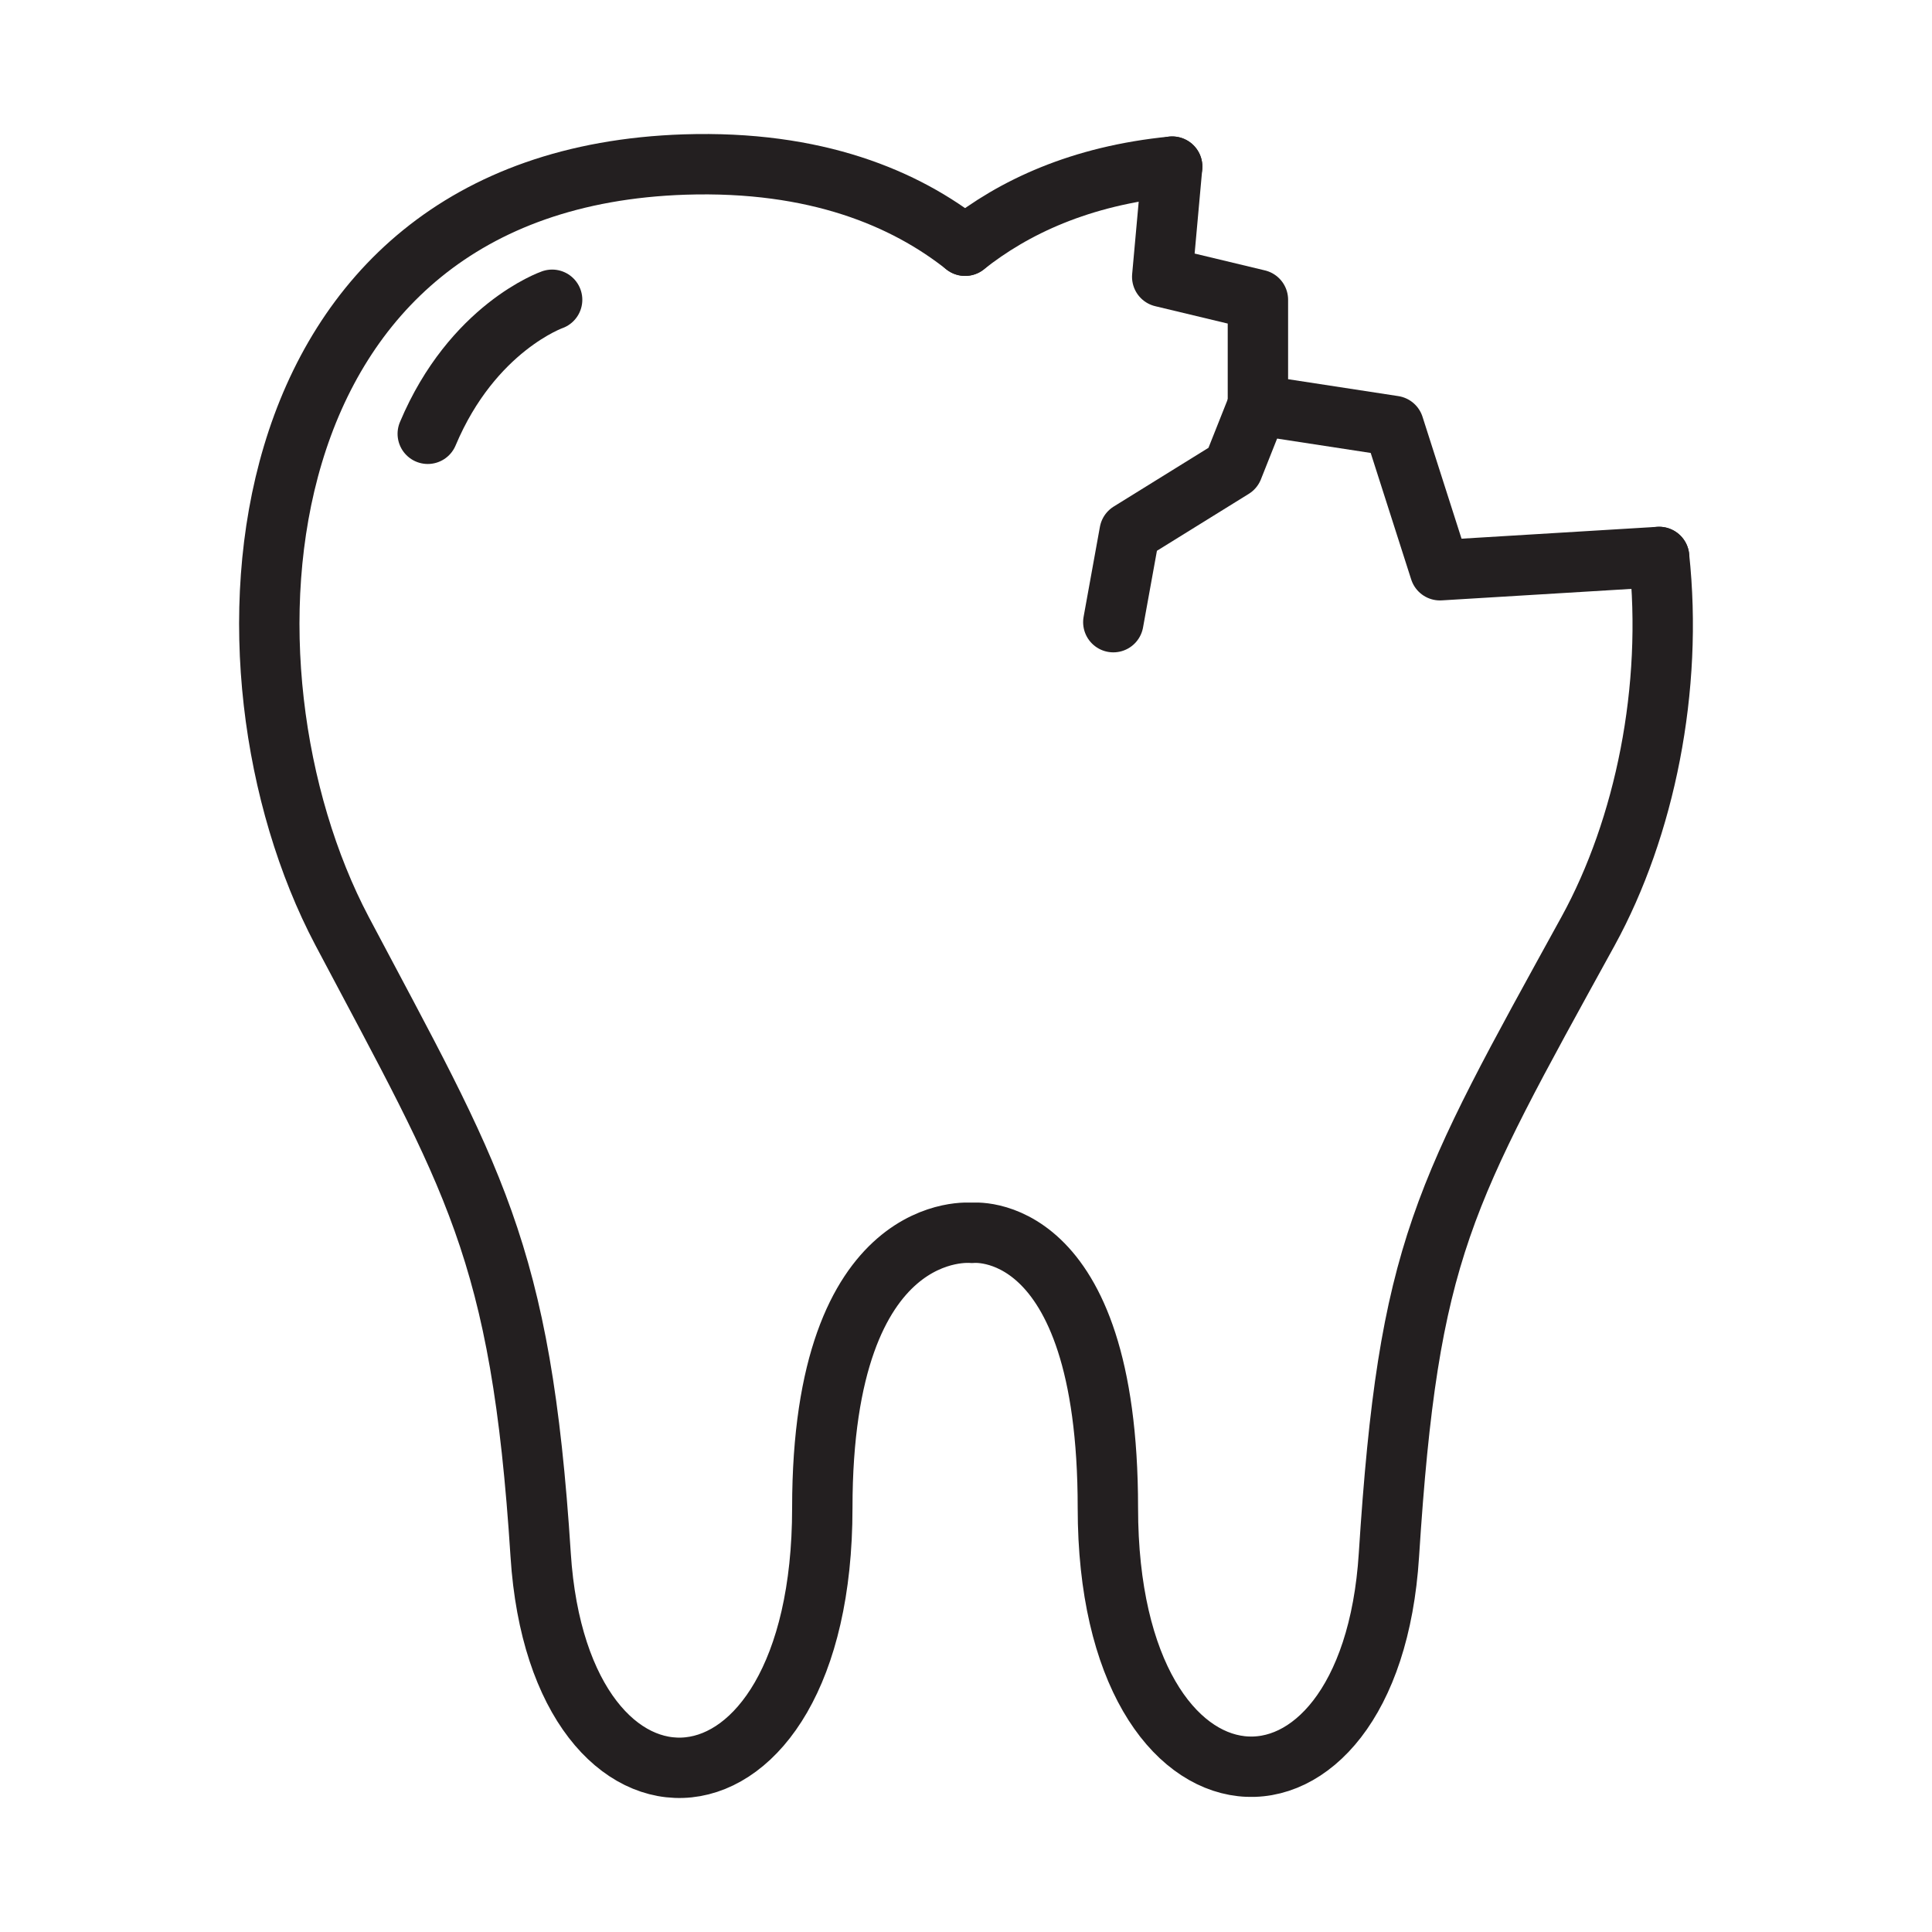<?xml version="1.0" encoding="utf-8"?>
<!-- Generator: Adobe Illustrator 25.4.1, SVG Export Plug-In . SVG Version: 6.00 Build 0)  -->
<svg version="1.1" id="Layer_1" xmlns="http://www.w3.org/2000/svg" xmlns:xlink="http://www.w3.org/1999/xlink" x="0px" y="0px"
	 viewBox="0 0 64 64" style="enable-background:new 0 0 64 64;" xml:space="preserve">
<style type="text/css">
	.st0{fill:none;stroke:#231F20;stroke-width:2;stroke-linecap:round;stroke-linejoin:round;stroke-miterlimit:10;}
</style>
<g>
	<g>
		<path class="st0" d="M54.96,18.45c0.47,4.35-0.47,8.96-2.35,12.39c-4.82,8.77-5.95,10.52-6.6,20.67
			c-0.62,9.81-9.31,9.37-9.31-1.56c0-9.64-4.51-9.11-4.51-9.11s-4.95-0.53-4.95,9.11c0,11.03-8.7,11.37-9.33,1.56
			c-0.65-10.15-2.24-12.46-6.58-20.67C6.72,22.1,7.82,5.94,22.68,5.45c4.35-0.14,7.31,1.12,9.29,2.69"/>
		<path class="st0" d="M38.83,5.52c-3.05,0.3-5.26,1.35-6.86,2.62"/>
		<path class="st0" d="M18.29,9.93c0,0-2.64,0.92-4.12,4.44"/>
		<polyline class="st0" points="38.83,5.52 38.5,9.17 41.67,9.93 41.67,13.42 46.17,14.11 47.7,18.89 54.96,18.45 		"/>
	</g>
	<polyline class="st0" points="41.67,13.42 40.84,15.51 37.42,17.63 36.88,20.61 	"/>
</g>
</svg>
